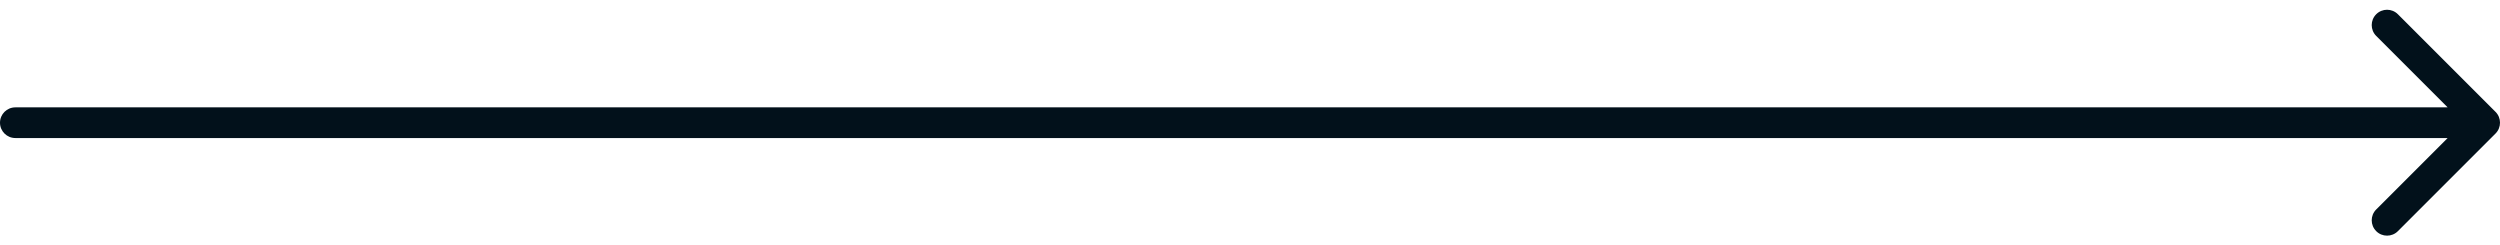 <svg width="163" height="16" viewBox="0 0 163 16" fill="none" xmlns="http://www.w3.org/2000/svg">
    <path d="M1 7C0.448 7 0 7.448 0 8C0 8.552 0.448 9 1 9V7ZM162.707 8.707C163.098 8.317 163.098 7.683 162.707 7.293L156.343 0.929C155.953 0.538 155.319 0.538 154.929 0.929C154.538 1.319 154.538 1.953 154.929 2.343L160.586 8L154.929 13.657C154.538 14.047 154.538 14.681 154.929 15.071C155.319 15.462 155.953 15.462 156.343 15.071L162.707 8.707ZM1 9H162V7H1V9Z" fill="#02111B"/>
</svg>
